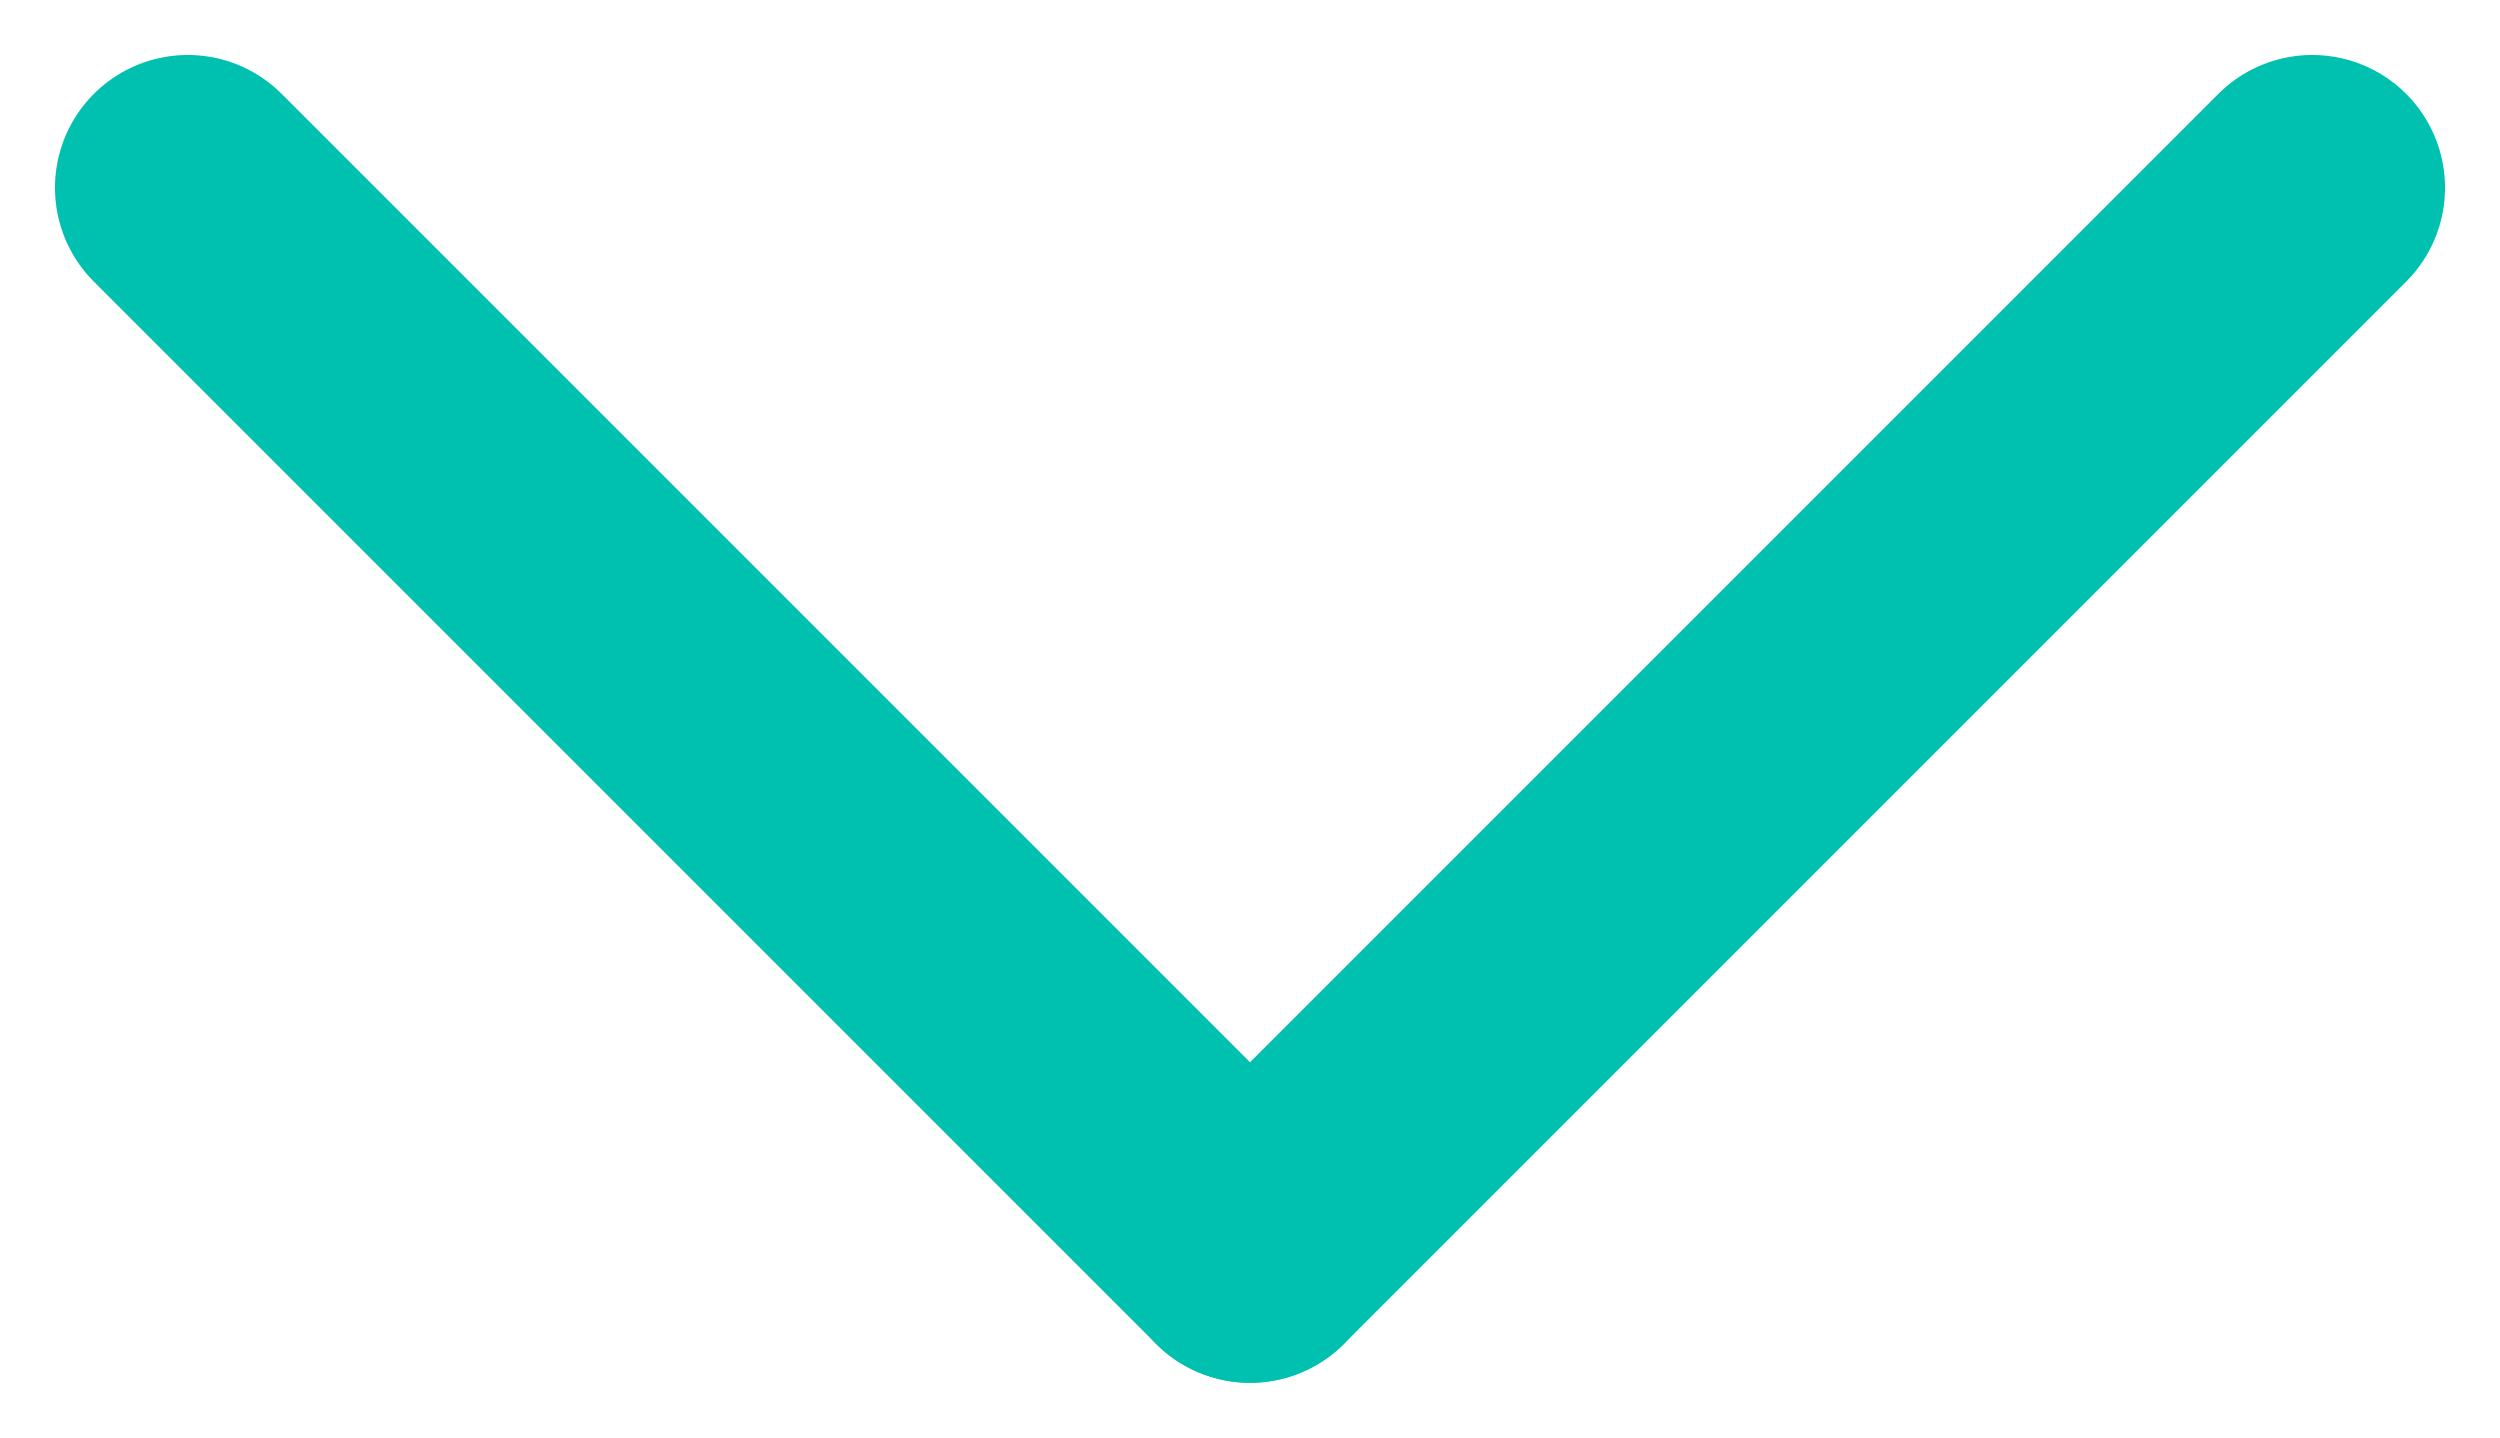 <svg xmlns="http://www.w3.org/2000/svg" width="18.828" height="10.828" viewBox="0 0 18.828 10.828"><g transform="translate(-1070.086 -693.086)"><line x2="8" y2="8" transform="translate(1071.5 694.5)" fill="none" stroke="#00c1b0" stroke-linecap="round" stroke-width="2"/><line x2="8" y2="8" transform="translate(1087.5 694.5) rotate(90)" fill="none" stroke="#00c1b0" stroke-linecap="round" stroke-width="2"/></g></svg>
